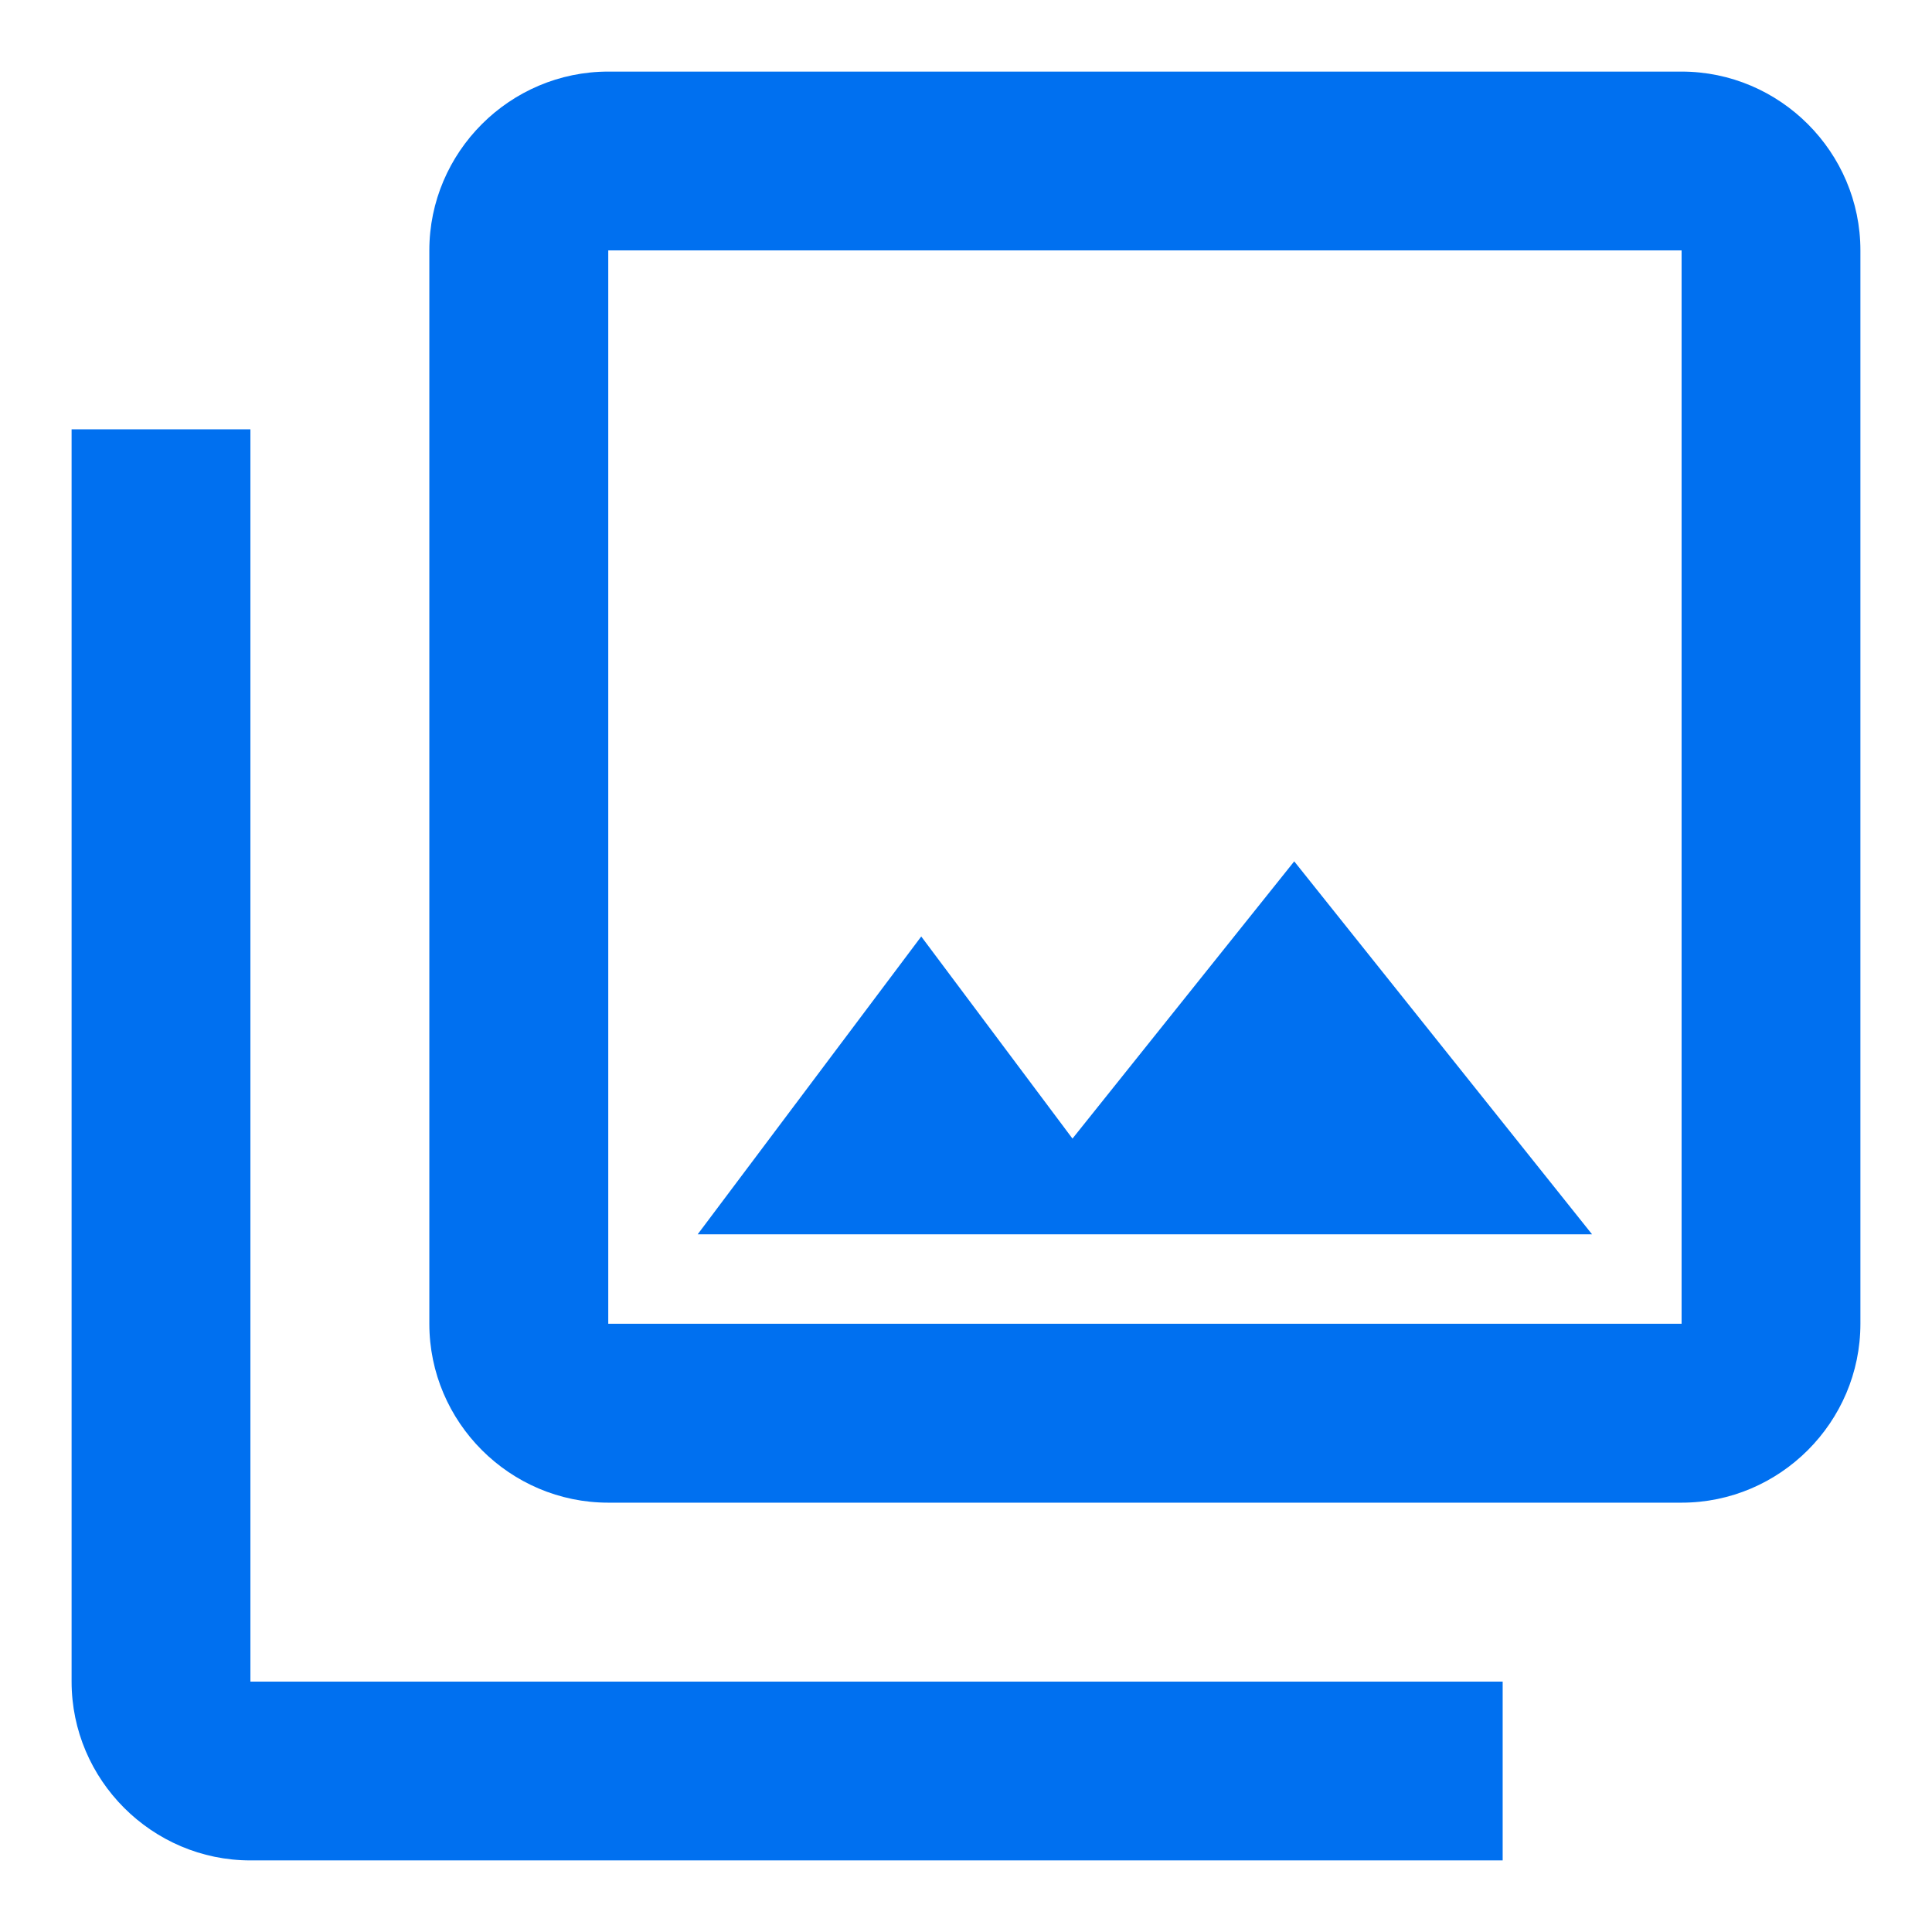 <?xml version="1.0" encoding="utf-8"?><svg xmlns="http://www.w3.org/2000/svg" width="18" height="18" viewBox="0 0 18 18" fill="none">
<path d="M15.667 2.333V12.333H5.667V2.333H15.667ZM15.667 0.667H5.667C4.75 0.667 4 1.417 4 2.333V12.333C4 13.25 4.75 14 5.667 14H15.667C16.583 14 17.333 13.25 17.333 12.333V2.333C17.333 1.417 16.583 0.667 15.667 0.667ZM8.583 8.725L9.992 10.608L12.058 8.025L14.833 11.5H6.5L8.583 8.725ZM0.667 4V15.667C0.667 16.583 1.417 17.333 2.333 17.333H14V15.667H2.333V4H0.667Z" fill="#0070F0"/>
</svg>